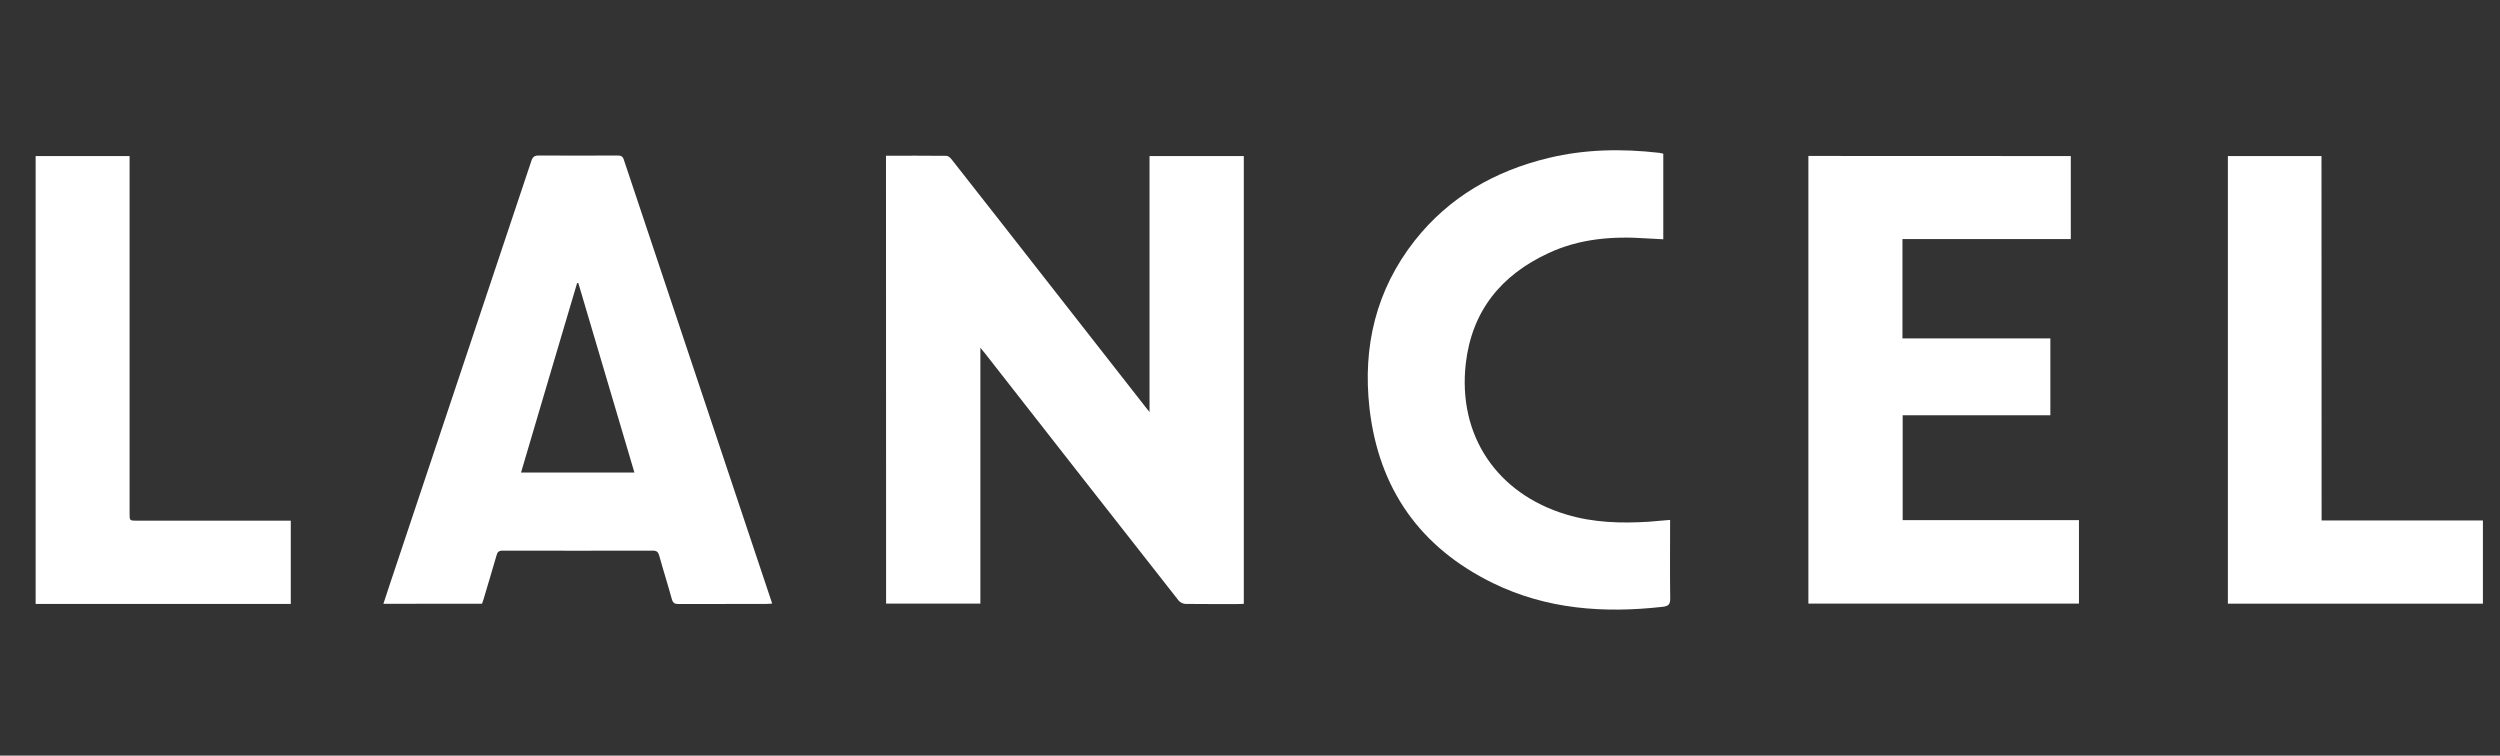<?xml version="1.0" encoding="utf-8"?>
<svg xmlns="http://www.w3.org/2000/svg" xmlns:xlink="http://www.w3.org/1999/xlink" version="1.1" id="Calque_1" x="0px" y="0px" viewBox="0 0 2237.9 676.4" style="enable-background:new 0 0 2237.9 676.4;">
<rect x="0" y="0" width="2237.9" height="676.4" fill="#333333" stroke="none"/>
<style type="text/css">
	.st0{fill:#fff;}
</style>
<g>
	<path class="st0" d="M793.1,139.4c18.2,0,36.2-0.1,54.1,0.1c1.6,0,3.4,1.7,4.5,3c30.9,39.2,61.5,78.5,92.3,117.8&#xA;		c27.3,34.8,54.4,69.6,81.7,104.4c0.8,1,1.6,1.9,3.3,4.1c0-77,0-153,0-229.1c28.4,0,56.2,0,84.4,0c0,133.5,0,267,0,400.8&#xA;		c-1.4,0.1-2.6,0.2-3.8,0.2c-16.1,0-32.3,0.1-48.4-0.1c-2.1,0-5.1-1.5-6.3-3.2c-57.8-73.6-115.5-147.3-173.1-221&#xA;		c-1.1-1.4-2.3-2.7-4.2-5.1c0,76.9,0,152.9,0,229c-28.4,0-56.2,0-84.4,0C793.1,407,793.1,273.5,793.1,139.4z"/>
	<path class="st0" d="M343.2,540.5c2.3-6.9,4.3-13.3,6.5-19.7c42-125.5,84-251,125.9-376.6c1.2-3.7,2.7-5,6.8-5&#xA;		c23.4,0.2,47,0.1,70.4,0c2.9,0,4.6,0.6,5.6,3.7c43.9,131.6,87.9,263.1,131.9,394.6c0.2,0.8,0.5,1.5,0.9,2.8c-1.9,0.1-3.4,0.3-5,0.3&#xA;		c-26.2,0-52.5,0-78.7,0.1c-3.5,0-5.1-0.8-6.1-4.4c-3.6-13.1-7.7-25.9-11.3-39c-0.9-3.2-2.3-4.4-5.7-4.4c-44.8,0.1-89.7,0.1-134.5,0&#xA;		c-3.6,0-4.7,1.4-5.5,4.5c-3.7,13-7.7,25.9-11.5,38.9c-0.5,1.4-0.9,2.7-1.4,4.1C402.1,540.5,372.9,540.5,343.2,540.5z M466.4,423&#xA;		c34.1,0,67.7,0,101.5,0c-16.9-57-33.6-113.3-50.2-169.6c-0.3,0-0.8,0-1.1,0C499.8,309.8,483.2,366.3,466.4,423z"/>
	<path class="st0" d="M1853.7,139.7c0,24.8,0,49.1,0,74.3c-25.2,0-50.2,0-75.2,0s-50.1,0-75.5,0c0,29.9,0,59.1,0,88.9&#xA;		c44.2,0,88.1,0,132.4,0c0,23.1,0,45.7,0,68.8c-43.9,0-88,0-132.2,0c0,31.4,0,62.3,0,93.9c52.4,0,105,0,157.8,0&#xA;		c0,25.2,0,49.8,0,74.7c-80.7,0-161.3,0-242.2,0c0-133.5,0-266.8,0-400.7C1696.8,139.7,1775,139.7,1853.7,139.7z"/>
	<path class="st0" d="M1495,465.4c0,2.1,0,3.8,0,5.6c0,21.5-0.2,43,0.1,64.5c0.1,5.4-1.4,7.1-6.8,7.7&#xA;		c-52.5,5.9-103.7,2.3-151.8-21.2c-65.3-31.9-102.4-84.5-110.6-156.7c-6.2-55.1,5.9-105.8,40.4-149.8&#xA;		c30.9-39.2,71.9-62.5,119.9-74.1c32.8-7.9,65.8-8.4,99.1-4.6c1.1,0.1,2.3,0.5,3.6,0.8c0,25.3,0,50.7,0,76.6&#xA;		c-5.1-0.2-9.9-0.5-14.8-0.8c-30.3-2.1-60,0.1-88,13.2c-42.4,19.6-68.6,51.9-74,98.9c-7.3,64.3,27.8,116.4,90.1,135.1&#xA;		c24.2,7.3,49.1,8,74.1,6.4C1482.7,466.4,1488.6,465.9,1495,465.4z"/>
	<path class="st0" d="M260.3,540.6c-76.4,0-152.2,0-228.4,0c0-133.7,0-267.2,0-400.9c27.9,0,55.6,0,84.1,0c0,2.1,0,4.2,0,6.3&#xA;		c0,104.5,0,209.1,0,313.6c0,6.4,0,6.5,6.6,6.5c43.8,0,87.7,0,131.6,0c1.9,0,3.8,0,6.1,0C260.3,491,260.3,515.6,260.3,540.6z"/>
	<path class="st0" d="M2078.2,465.9c48.7,0,96.4,0,144.4,0c0,24.9,0,49.5,0,74.5c-75.9,0-152,0-228.3,0c0-133.4,0-266.8,0-400.7&#xA;		c27.7,0,55.5,0,83.8,0C2078.2,248.2,2078.2,356.8,2078.2,465.9z"/>
</g>
</svg>